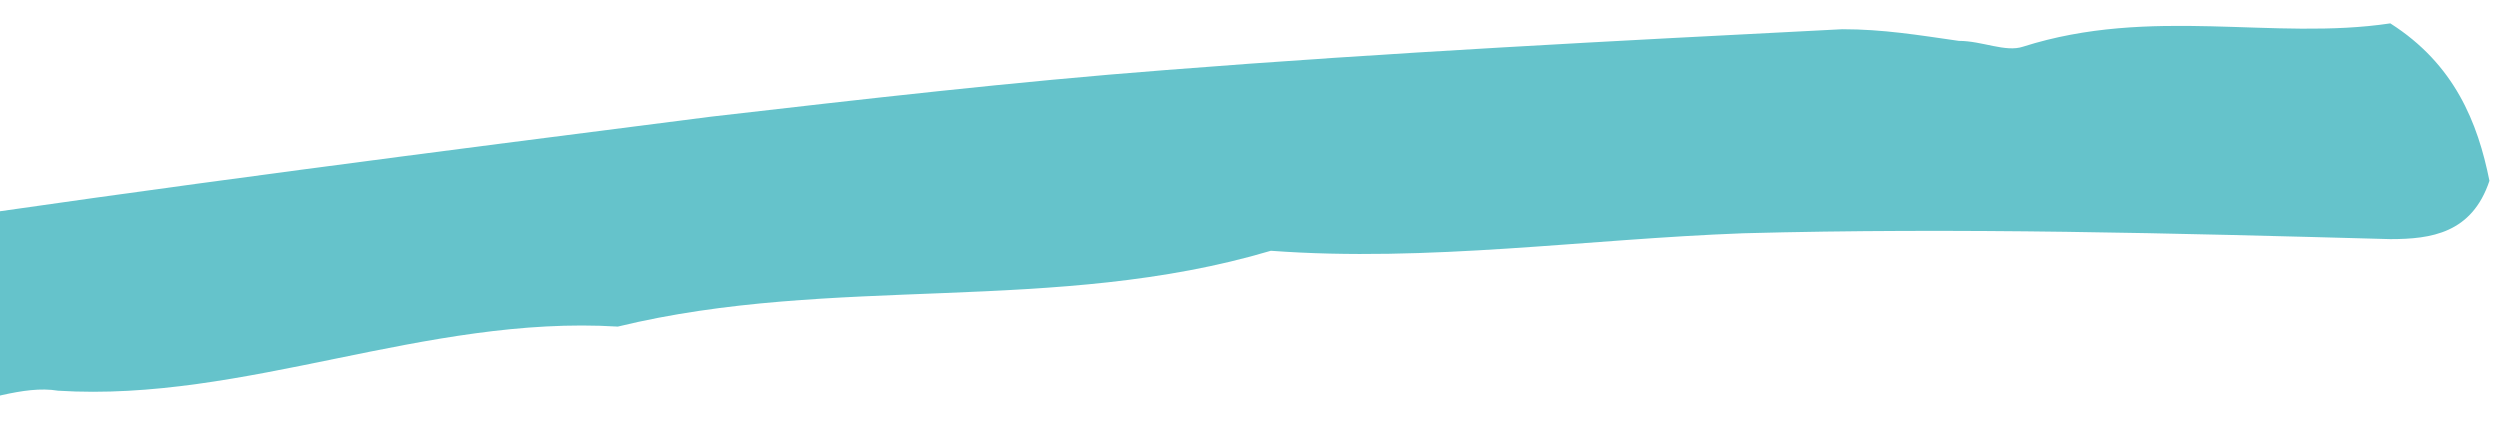 <svg width="71" height="12" viewBox="0 0 71 12" fill="none" xmlns="http://www.w3.org/2000/svg">
<g style="mix-blend-mode:multiply">
<path fill-rule="evenodd" clip-rule="evenodd" d="M17.546 9.275C23.673 7.784 29.966 8.943 36.092 7.122C40.563 7.453 45.034 6.791 49.505 6.625C55.632 6.46 61.758 6.625 67.885 6.791C69.044 6.791 70.203 6.625 70.7 5.135C70.369 3.479 69.707 1.823 67.885 0.664C64.573 1.161 61.096 0.167 57.453 1.326C56.956 1.492 56.294 1.161 55.632 1.161C54.473 0.995 53.479 0.83 52.32 0.83C45.862 1.161 39.404 1.492 33.111 1.989C28.806 2.32 24.501 2.817 20.196 3.313C12.413 4.307 4.631 5.301 -3.152 6.46C-4.477 6.625 -5.636 6.956 -6.795 7.288C-7.292 10.268 -6.961 11.262 -4.973 11.593C-3.814 11.758 -2.655 11.758 -1.662 11.593C-0.503 11.427 0.657 10.931 1.65 11.096C6.949 11.427 12.082 8.943 17.546 9.275Z" fill="#65C3CB"/>
</g>
</svg>
